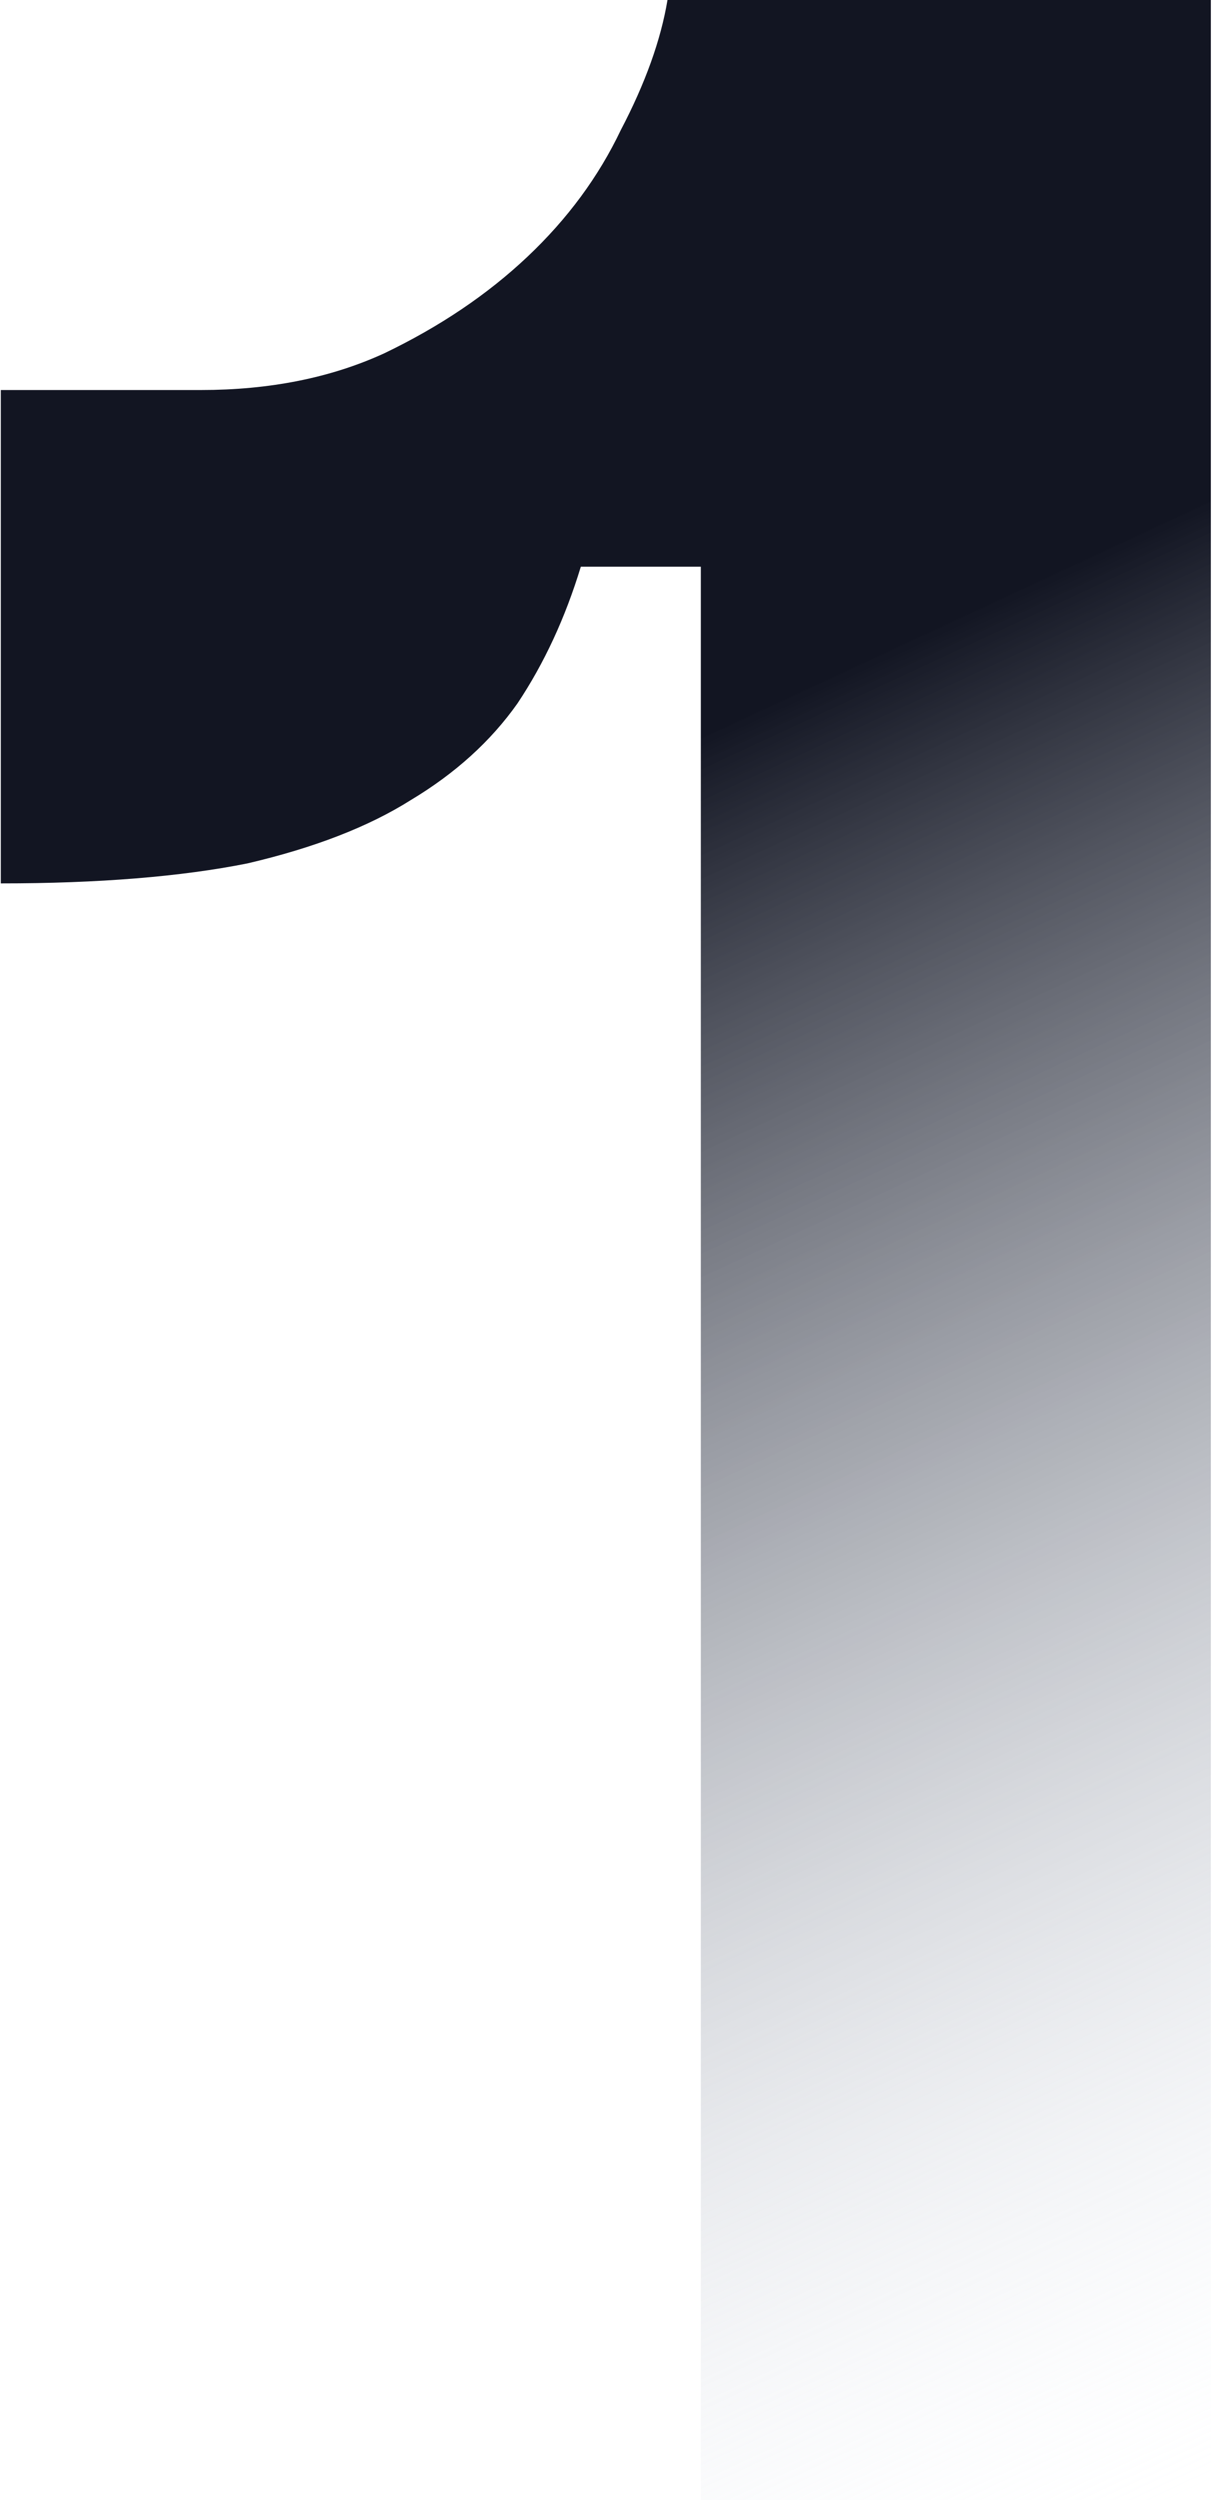 <svg width="47" height="96" viewBox="0 0 47 96" fill="none" xmlns="http://www.w3.org/2000/svg">
<path d="M7.711 14.976C10.356 14.976 12.703 14.507 14.751 13.568C16.884 12.544 18.719 11.307 20.255 9.856C21.791 8.405 22.986 6.784 23.839 4.992C24.778 3.2 25.375 1.536 25.631 -7.62939e-06H46.495V96H26.911V21.76H22.303C21.706 23.723 20.895 25.472 19.871 27.008C18.847 28.459 17.482 29.696 15.775 30.72C14.154 31.744 12.063 32.555 9.503 33.152C6.943 33.664 3.786 33.92 0.031 33.92V14.976H7.711Z" fill="url(#paint0_linear_55_2482)"/>
<defs>
<linearGradient id="paint0_linear_55_2482" x1="48.5" y1="112.5" x2="-0.506" y2="7.112" gradientUnits="userSpaceOnUse">
<stop offset="0.139" stop-color="#EDF4FF" stop-opacity="0"/>
<stop offset="0.736" stop-color="#121522"/>
</linearGradient>
</defs>
</svg>
